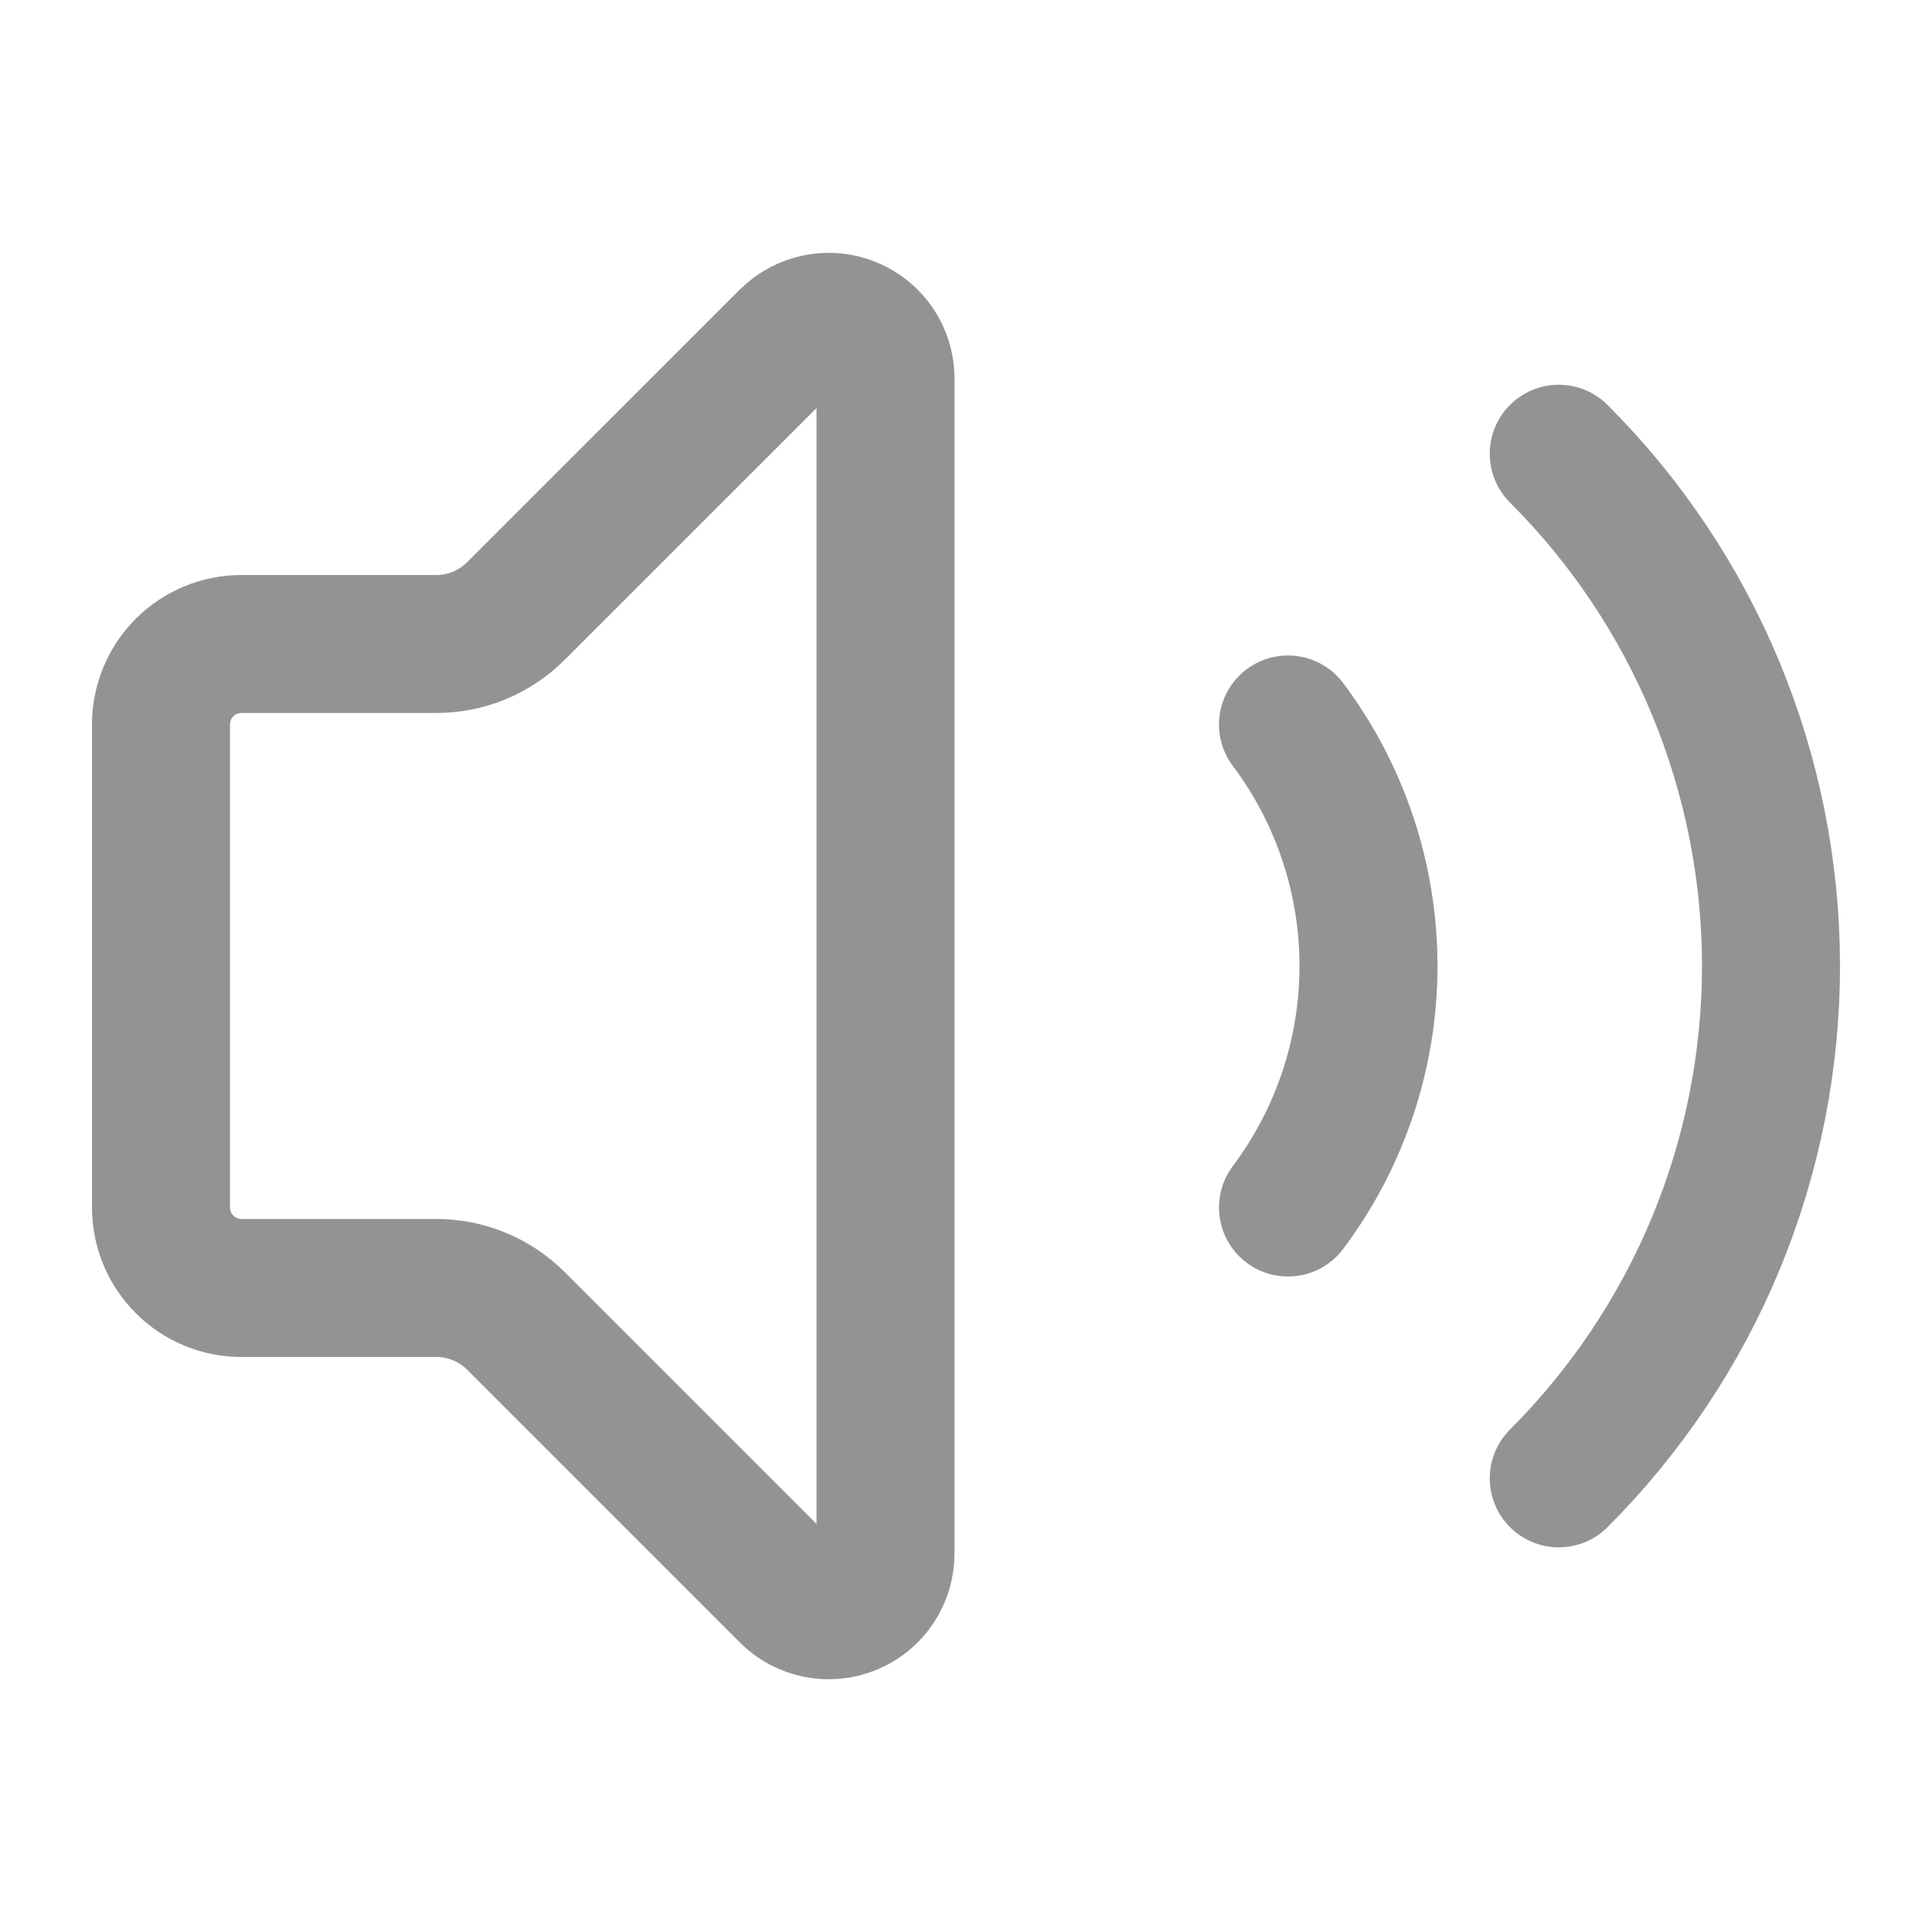 <?xml version="1.0" encoding="UTF-8"?> <svg xmlns="http://www.w3.org/2000/svg" width="21" height="21" viewBox="0 0 21 21" fill="none"><path d="M9.625 4.114C9.625 3.992 9.589 3.873 9.521 3.772C9.453 3.671 9.357 3.592 9.244 3.545C9.131 3.498 9.008 3.486 8.888 3.51C8.768 3.534 8.659 3.592 8.572 3.678L5.611 6.638C5.497 6.753 5.361 6.844 5.211 6.907C5.062 6.969 4.901 7 4.739 7H2.625C2.393 7 2.17 7.092 2.006 7.256C1.842 7.42 1.75 7.643 1.75 7.875V13.125C1.75 13.357 1.842 13.579 2.006 13.743C2.17 13.908 2.393 14 2.625 14H4.739C4.901 13.999 5.062 14.031 5.211 14.093C5.361 14.155 5.497 14.246 5.611 14.361L8.572 17.322C8.658 17.409 8.768 17.468 8.888 17.491C9.007 17.515 9.131 17.503 9.244 17.456C9.357 17.41 9.454 17.33 9.521 17.229C9.589 17.127 9.625 17.008 9.625 16.886V4.114Z" stroke="#939393" stroke-width="1.5" stroke-linecap="round" stroke-linejoin="round"></path><path d="M14 7.875C14.568 8.632 14.875 9.553 14.875 10.5C14.875 11.447 14.568 12.368 14 13.125" stroke="#939393" stroke-width="1.5" stroke-linecap="round" stroke-linejoin="round"></path><path d="M16.943 16.069C17.675 15.337 18.255 14.469 18.651 13.514C19.046 12.558 19.25 11.534 19.25 10.5C19.25 9.466 19.046 8.442 18.651 7.486C18.255 6.531 17.675 5.663 16.943 4.932" stroke="#939393" stroke-width="1.5" stroke-linecap="round" stroke-linejoin="round"></path></svg> 